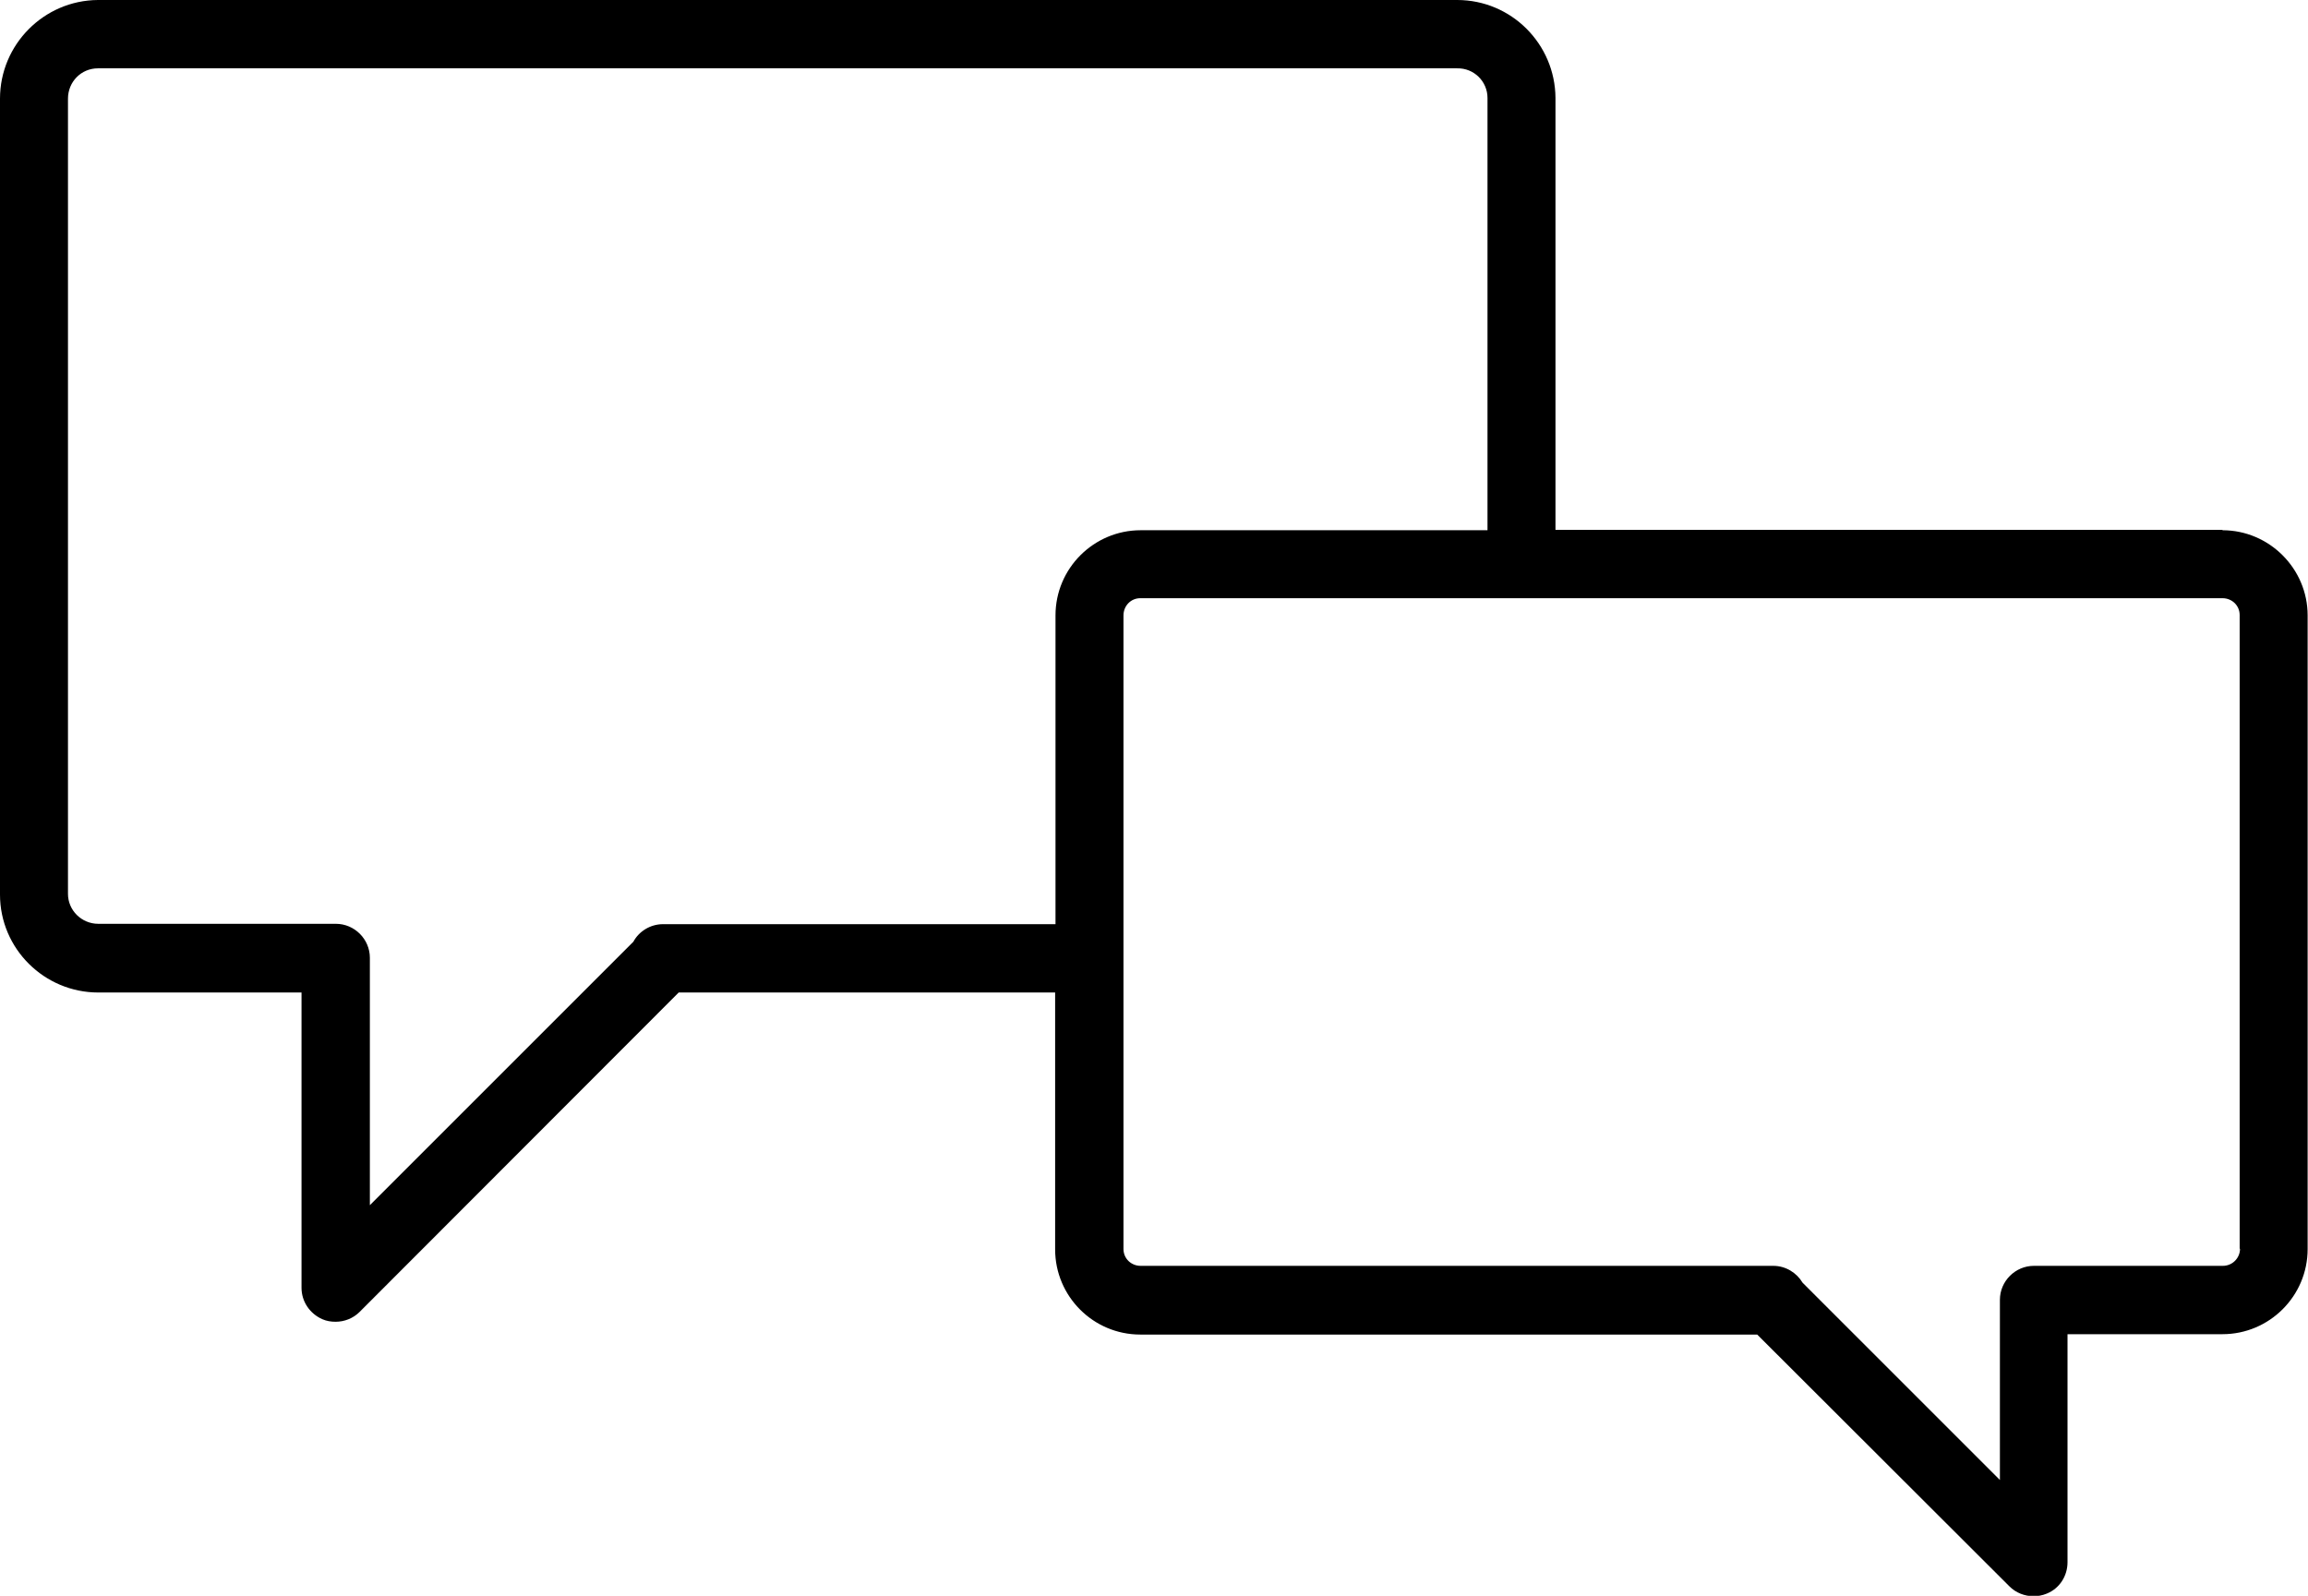 ﻿<?xml version="1.0" encoding="UTF-8"?>
<svg id="Layer_2" data-name="Layer 2" xmlns="http://www.w3.org/2000/svg" viewBox="0 0 63.15 43.67">
  <g id="hover">
    <path id="faq-hover" d="m60.81,14.5h-18.25s0-11.82,0-11.82C42.55,1.2,41.35,0,39.87,0H2.68C1.2.01,0,1.22,0,2.7v21.78c0,1.48,1.21,2.68,2.69,2.68h5.56s0,8.08,0,8.08c0,.38.23.71.57.86.11.05.24.07.36.07.24,0,.48-.09.66-.27l8.73-8.74h10.3s0,7.03,0,7.03c0,1.28,1.04,2.33,2.33,2.33h16.88s6.9,6.89,6.9,6.89c.18.18.42.27.66.27.12,0,.24-.02.36-.07.35-.14.57-.48.57-.86v-6.24s4.24,0,4.24,0c1.28,0,2.33-1.04,2.33-2.33v-17.34c0-1.28-1.05-2.33-2.33-2.33Zm-42.67,10.79c-.35,0-.66.2-.81.48l-7.21,7.21v-6.77c0-.51-.42-.93-.93-.93H2.69c-.46,0-.83-.37-.83-.82V2.7c0-.46.36-.83.82-.83h37.19c.46-.01.83.36.83.81v11.83s-9.49,0-9.49,0c-1.28,0-2.33,1.04-2.33,2.33v8.45s-10.74,0-10.74,0Zm43.15,8.88c0,.26-.21.47-.47.47h-5.17c-.51,0-.93.42-.93.93v4.93s-5.4-5.4-5.4-5.4c-.16-.27-.46-.46-.8-.46h-17.31c-.26,0-.47-.2-.47-.46v-17.34c0-.26.2-.47.46-.47h29.61c.26,0,.47.2.47.46v17.34Z" stroke-width="0" />
  </g>
</svg>